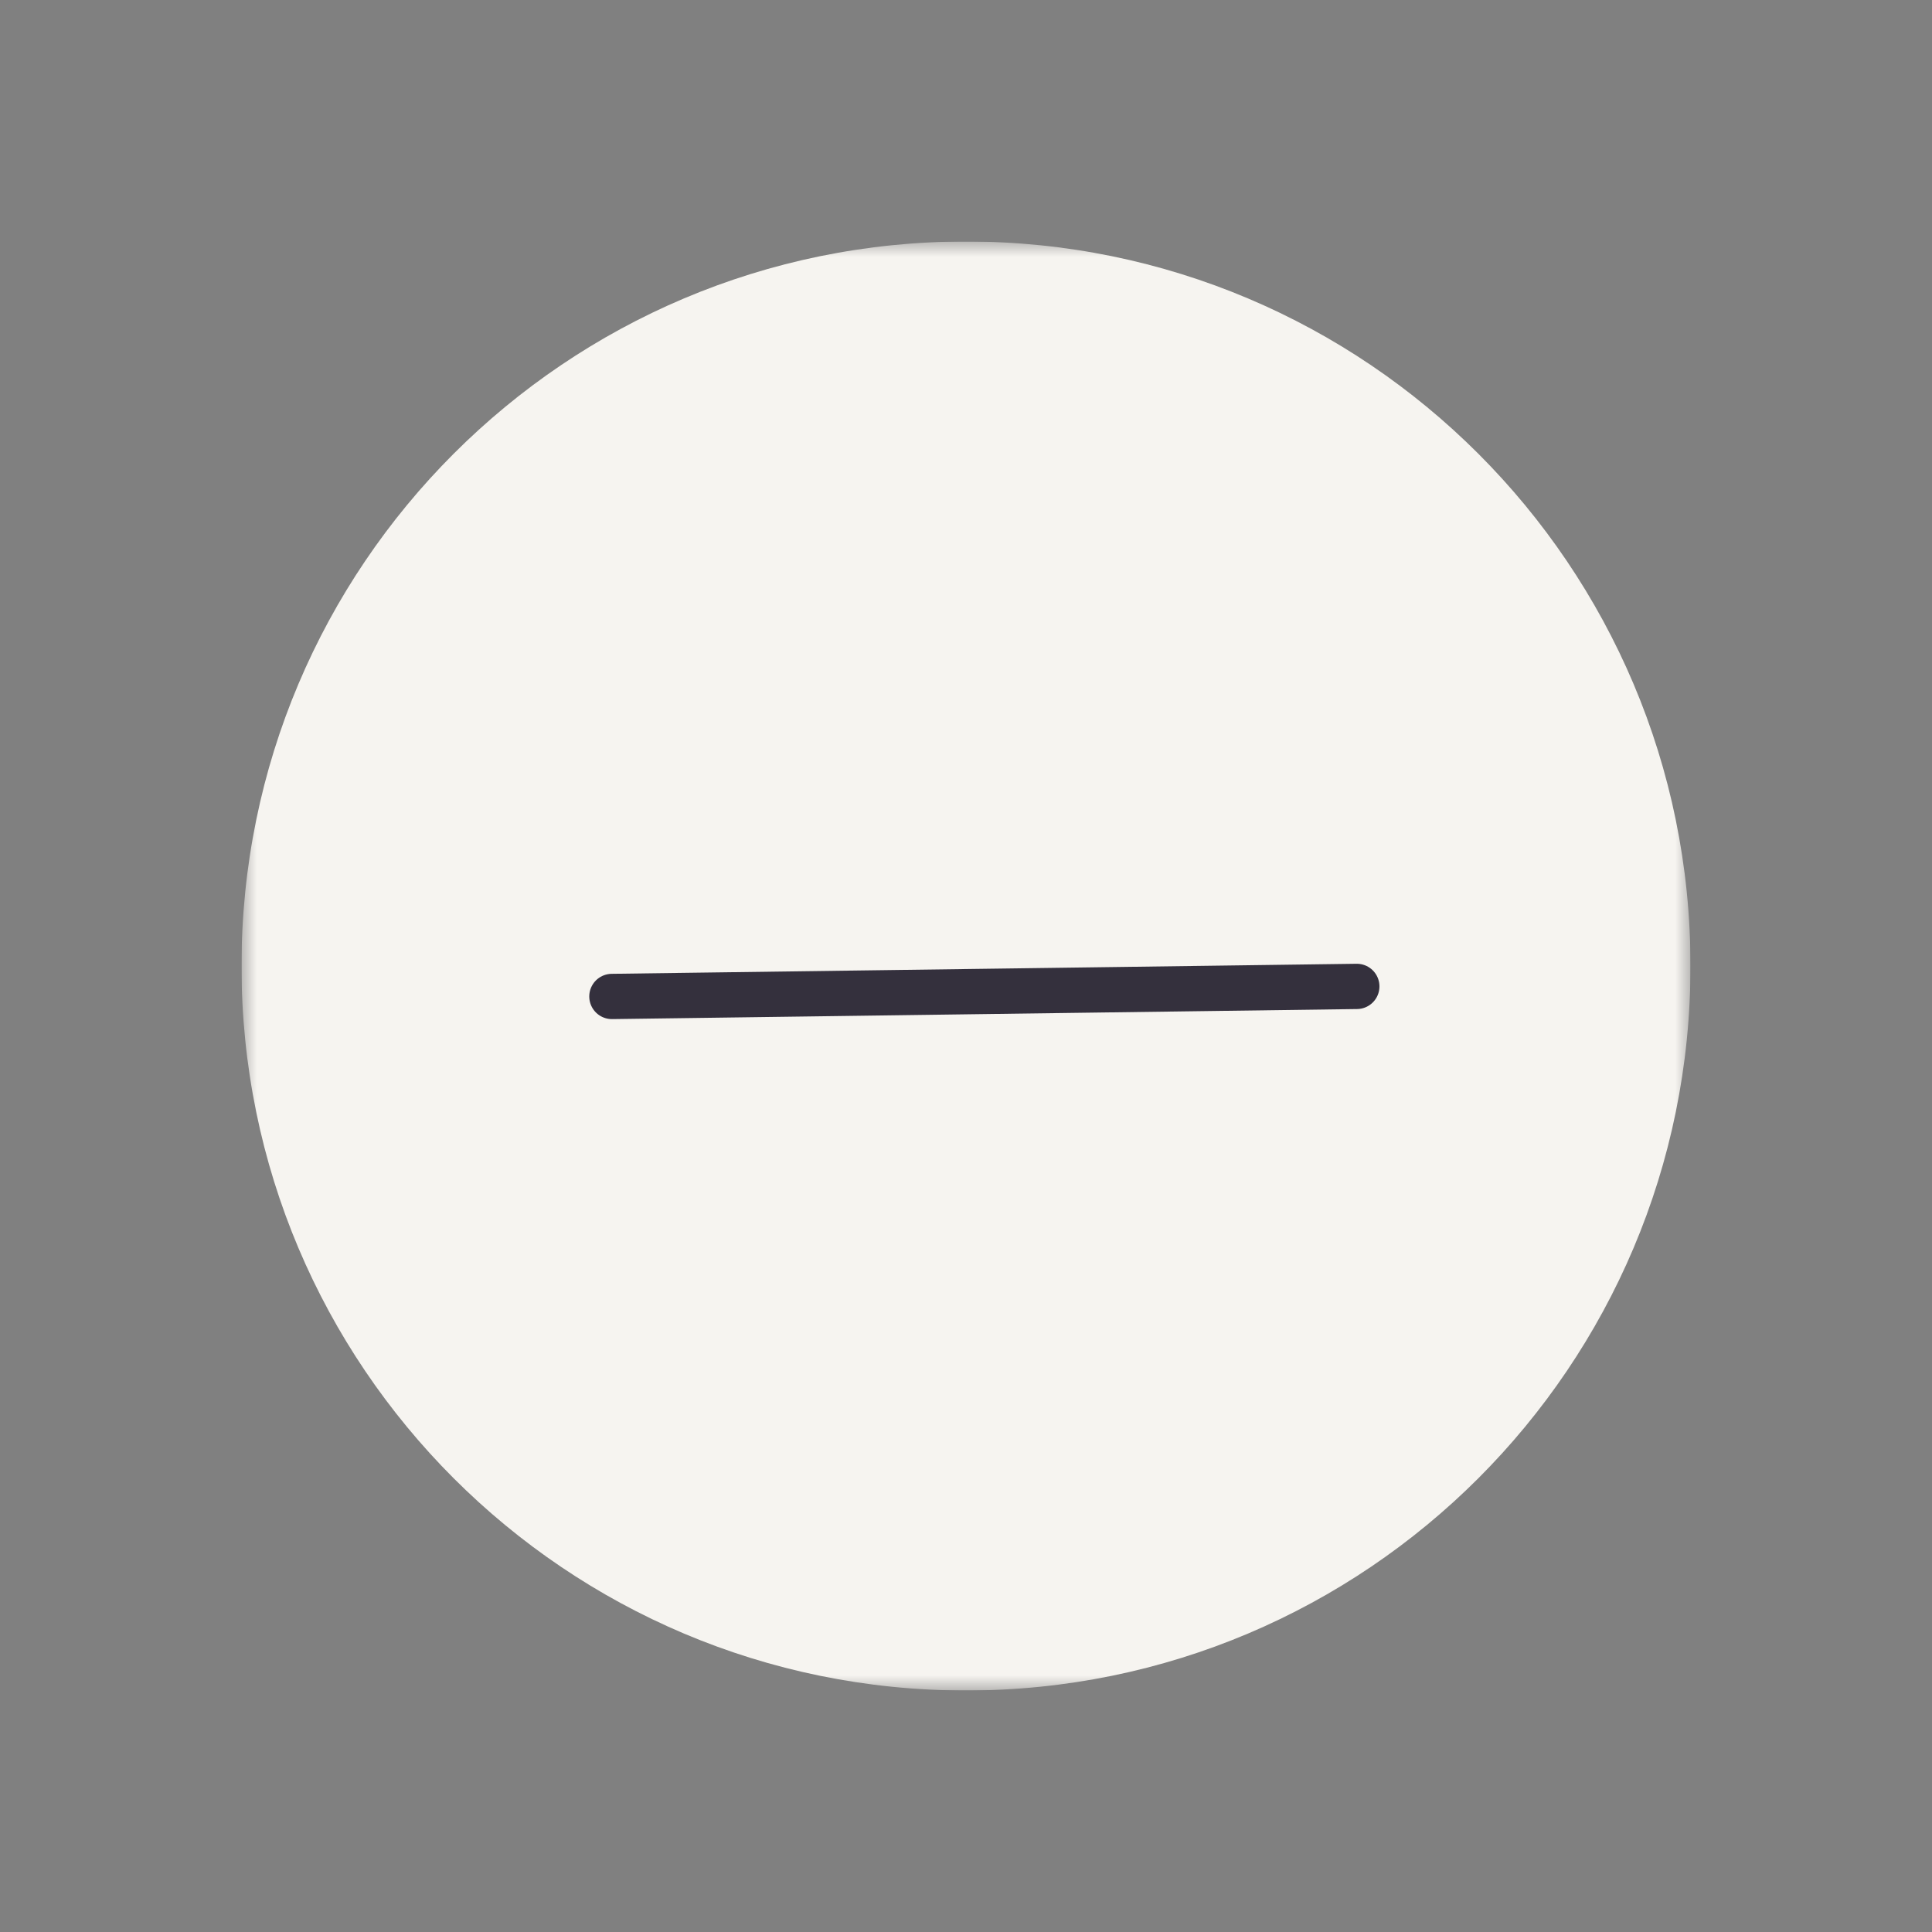 <svg width="64" height="64" viewBox="0 0 64 64" fill="none" xmlns="http://www.w3.org/2000/svg">
<rect x="0" y="0" width="64" height="64" fill="#808080" stroke="none"/>
<g clip-path="url(#clip0_7149_9845)">
<mask id="mask0_7149_9845" style="mask-type:luminance" maskUnits="userSpaceOnUse" x="8" y="8" width="48" height="48">
<path d="M56 8H8V56H56V8Z" fill="white"/>
</mask>
<g mask="url(#mask0_7149_9845)">
<path d="M32 56C45.255 56 56 45.255 56 32C56 18.745 45.255 8 32 8C18.745 8 8 18.745 8 32C8 45.255 18.745 56 32 56Z" fill="#F6F4F0"/>
<path d="M20.27 33.009L44.946 32.676" stroke="#34303D" stroke-width="1.5" stroke-linecap="round" stroke-linejoin="round"/>
</g>
</g>
<defs>
<clipPath id="clip0_7149_9845">
<rect width="48" height="48" fill="white" transform="translate(8 8)"/>
</clipPath>
</defs>
</svg>
